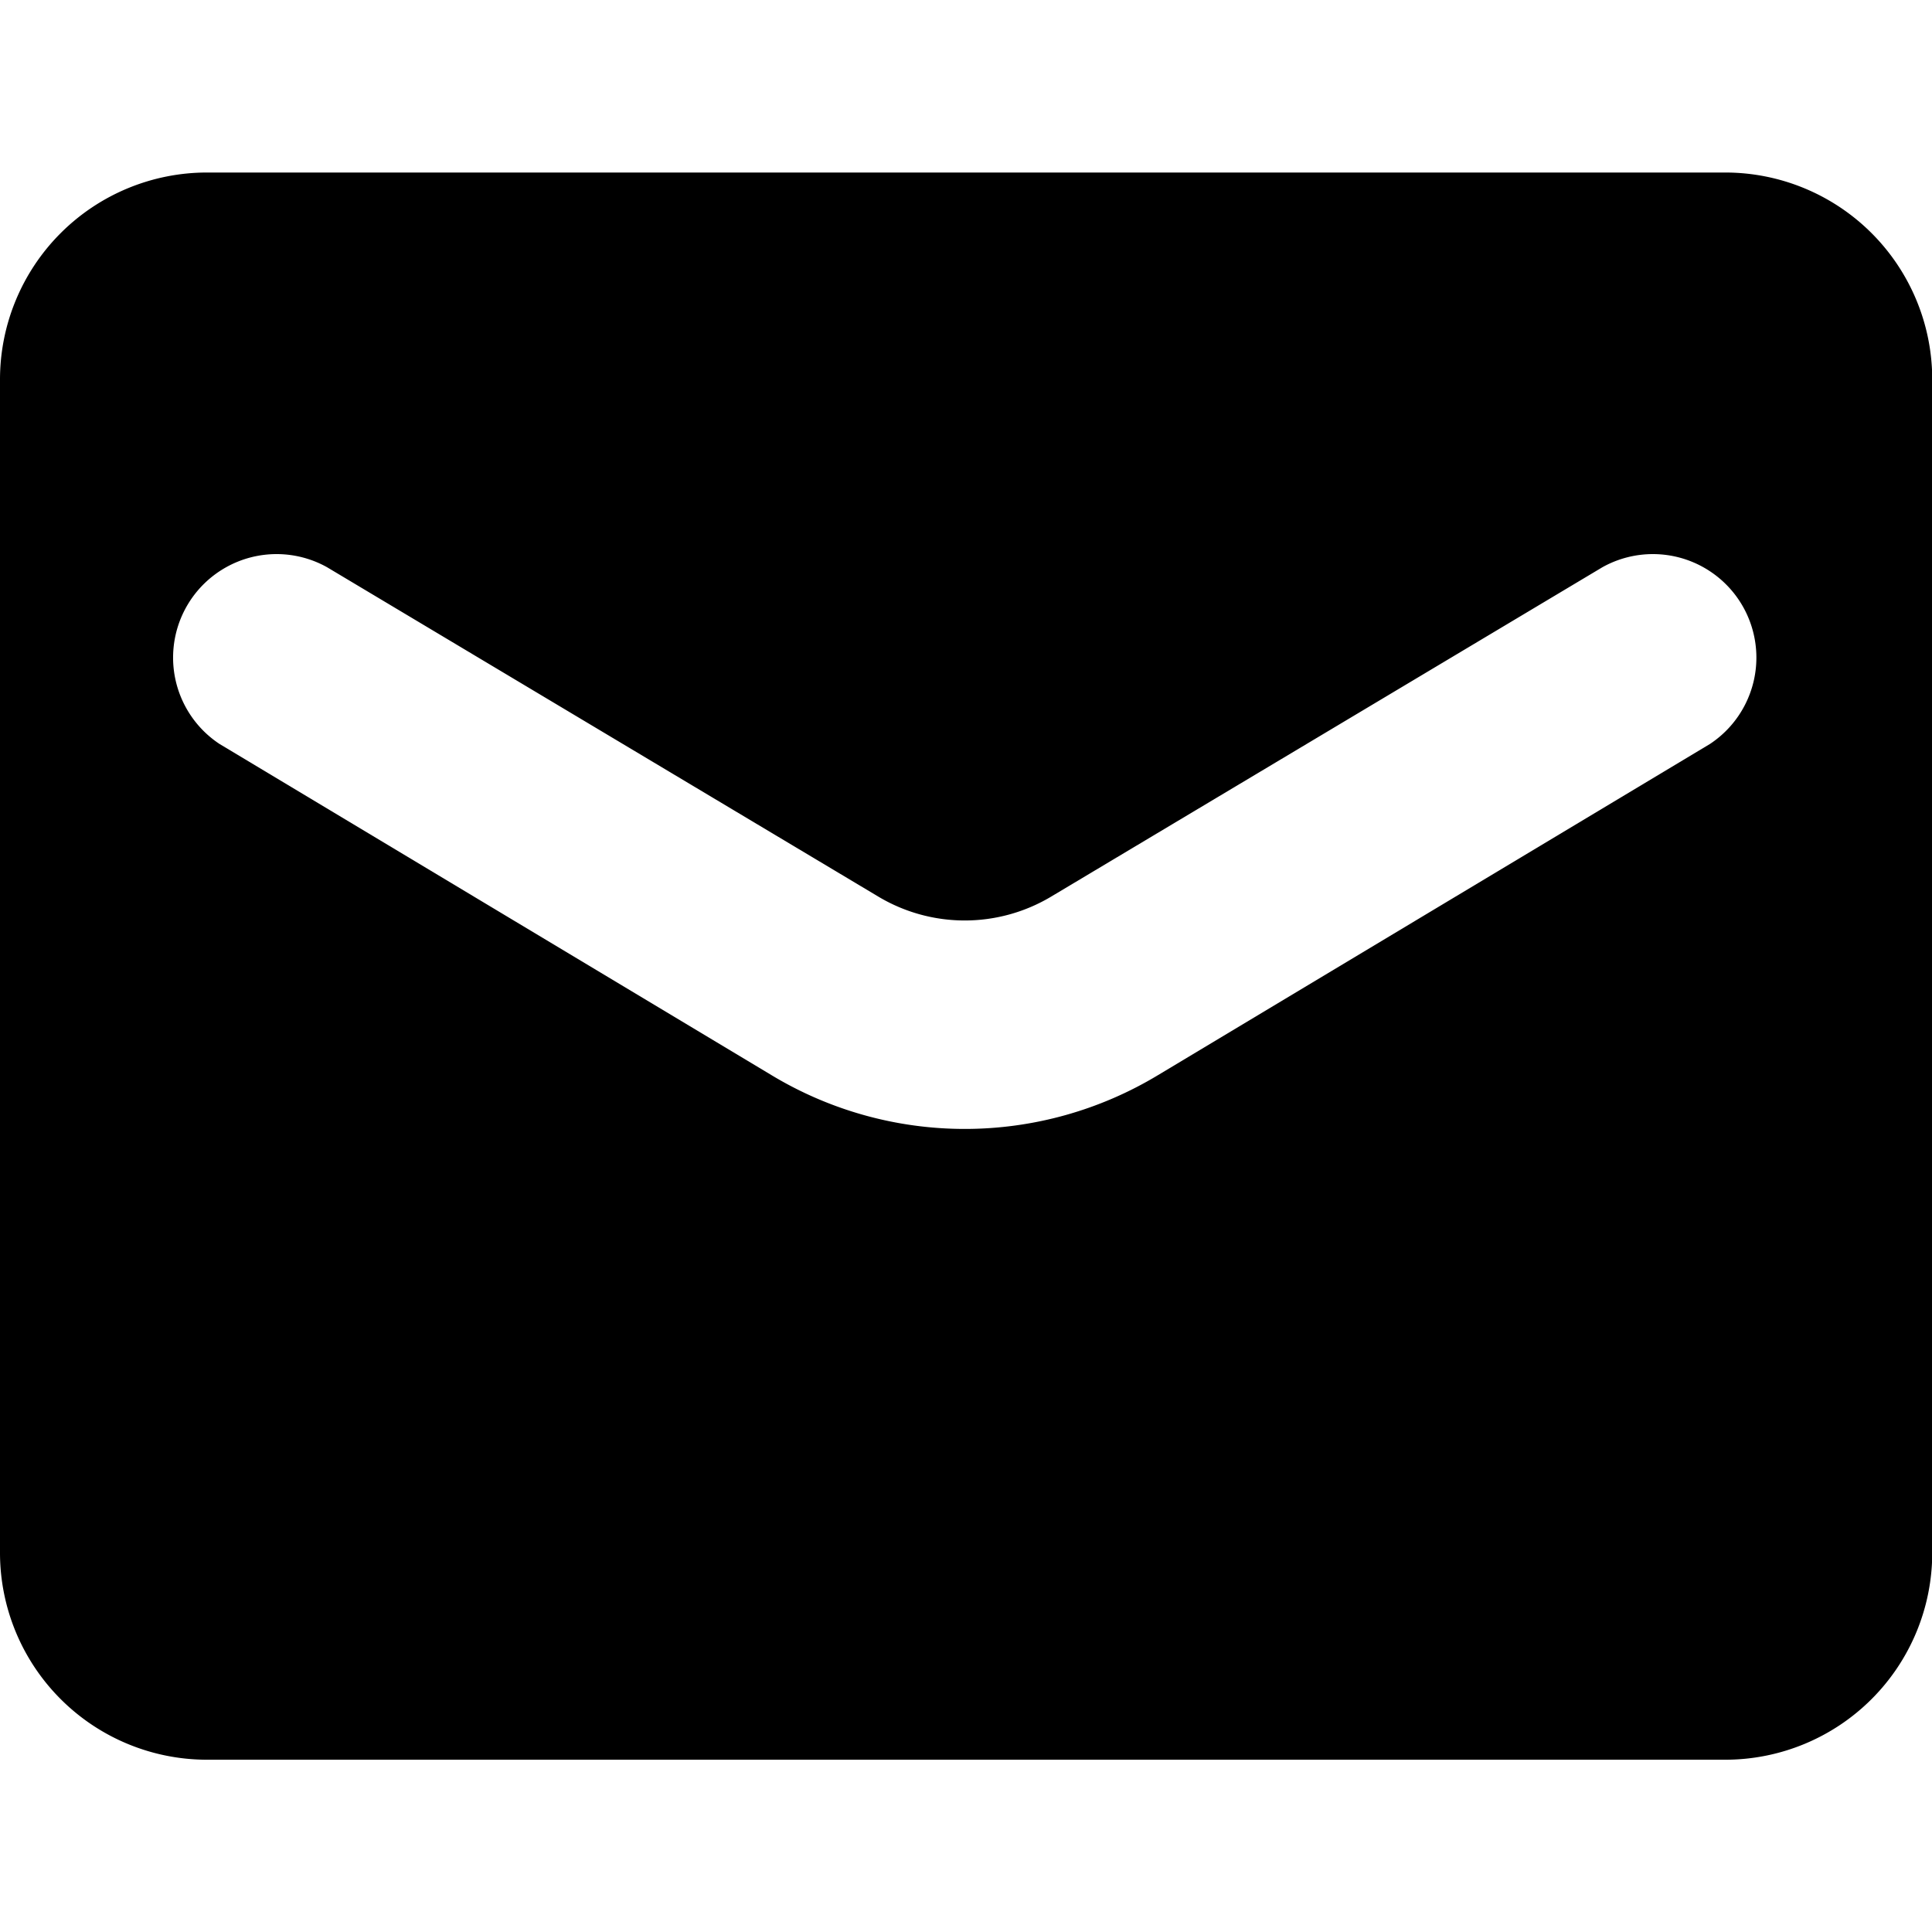 <svg xmlns="http://www.w3.org/2000/svg" viewBox="0 0 48 48">
  
<g transform="matrix(3.429,0,0,3.429,0,0)"><path d="M12.5,1.25H1.5A1.5,1.5,0,0,0,0,2.75v8.5a1.5,1.5,0,0,0,1.5,1.5h11a1.5,1.5,0,0,0,1.5-1.5V2.75A1.5,1.5,0,0,0,12.5,1.25Zm-.11,4.14-4,2.4a2.71,2.71,0,0,1-2.8,0l-4-2.4a.75.75,0,0,1,.78-1.28l4,2.39a1.22,1.22,0,0,0,1.24,0l4-2.39a.75.75,0,0,1,.78,1.28Z" style="fill: #000000"></path></g></svg>